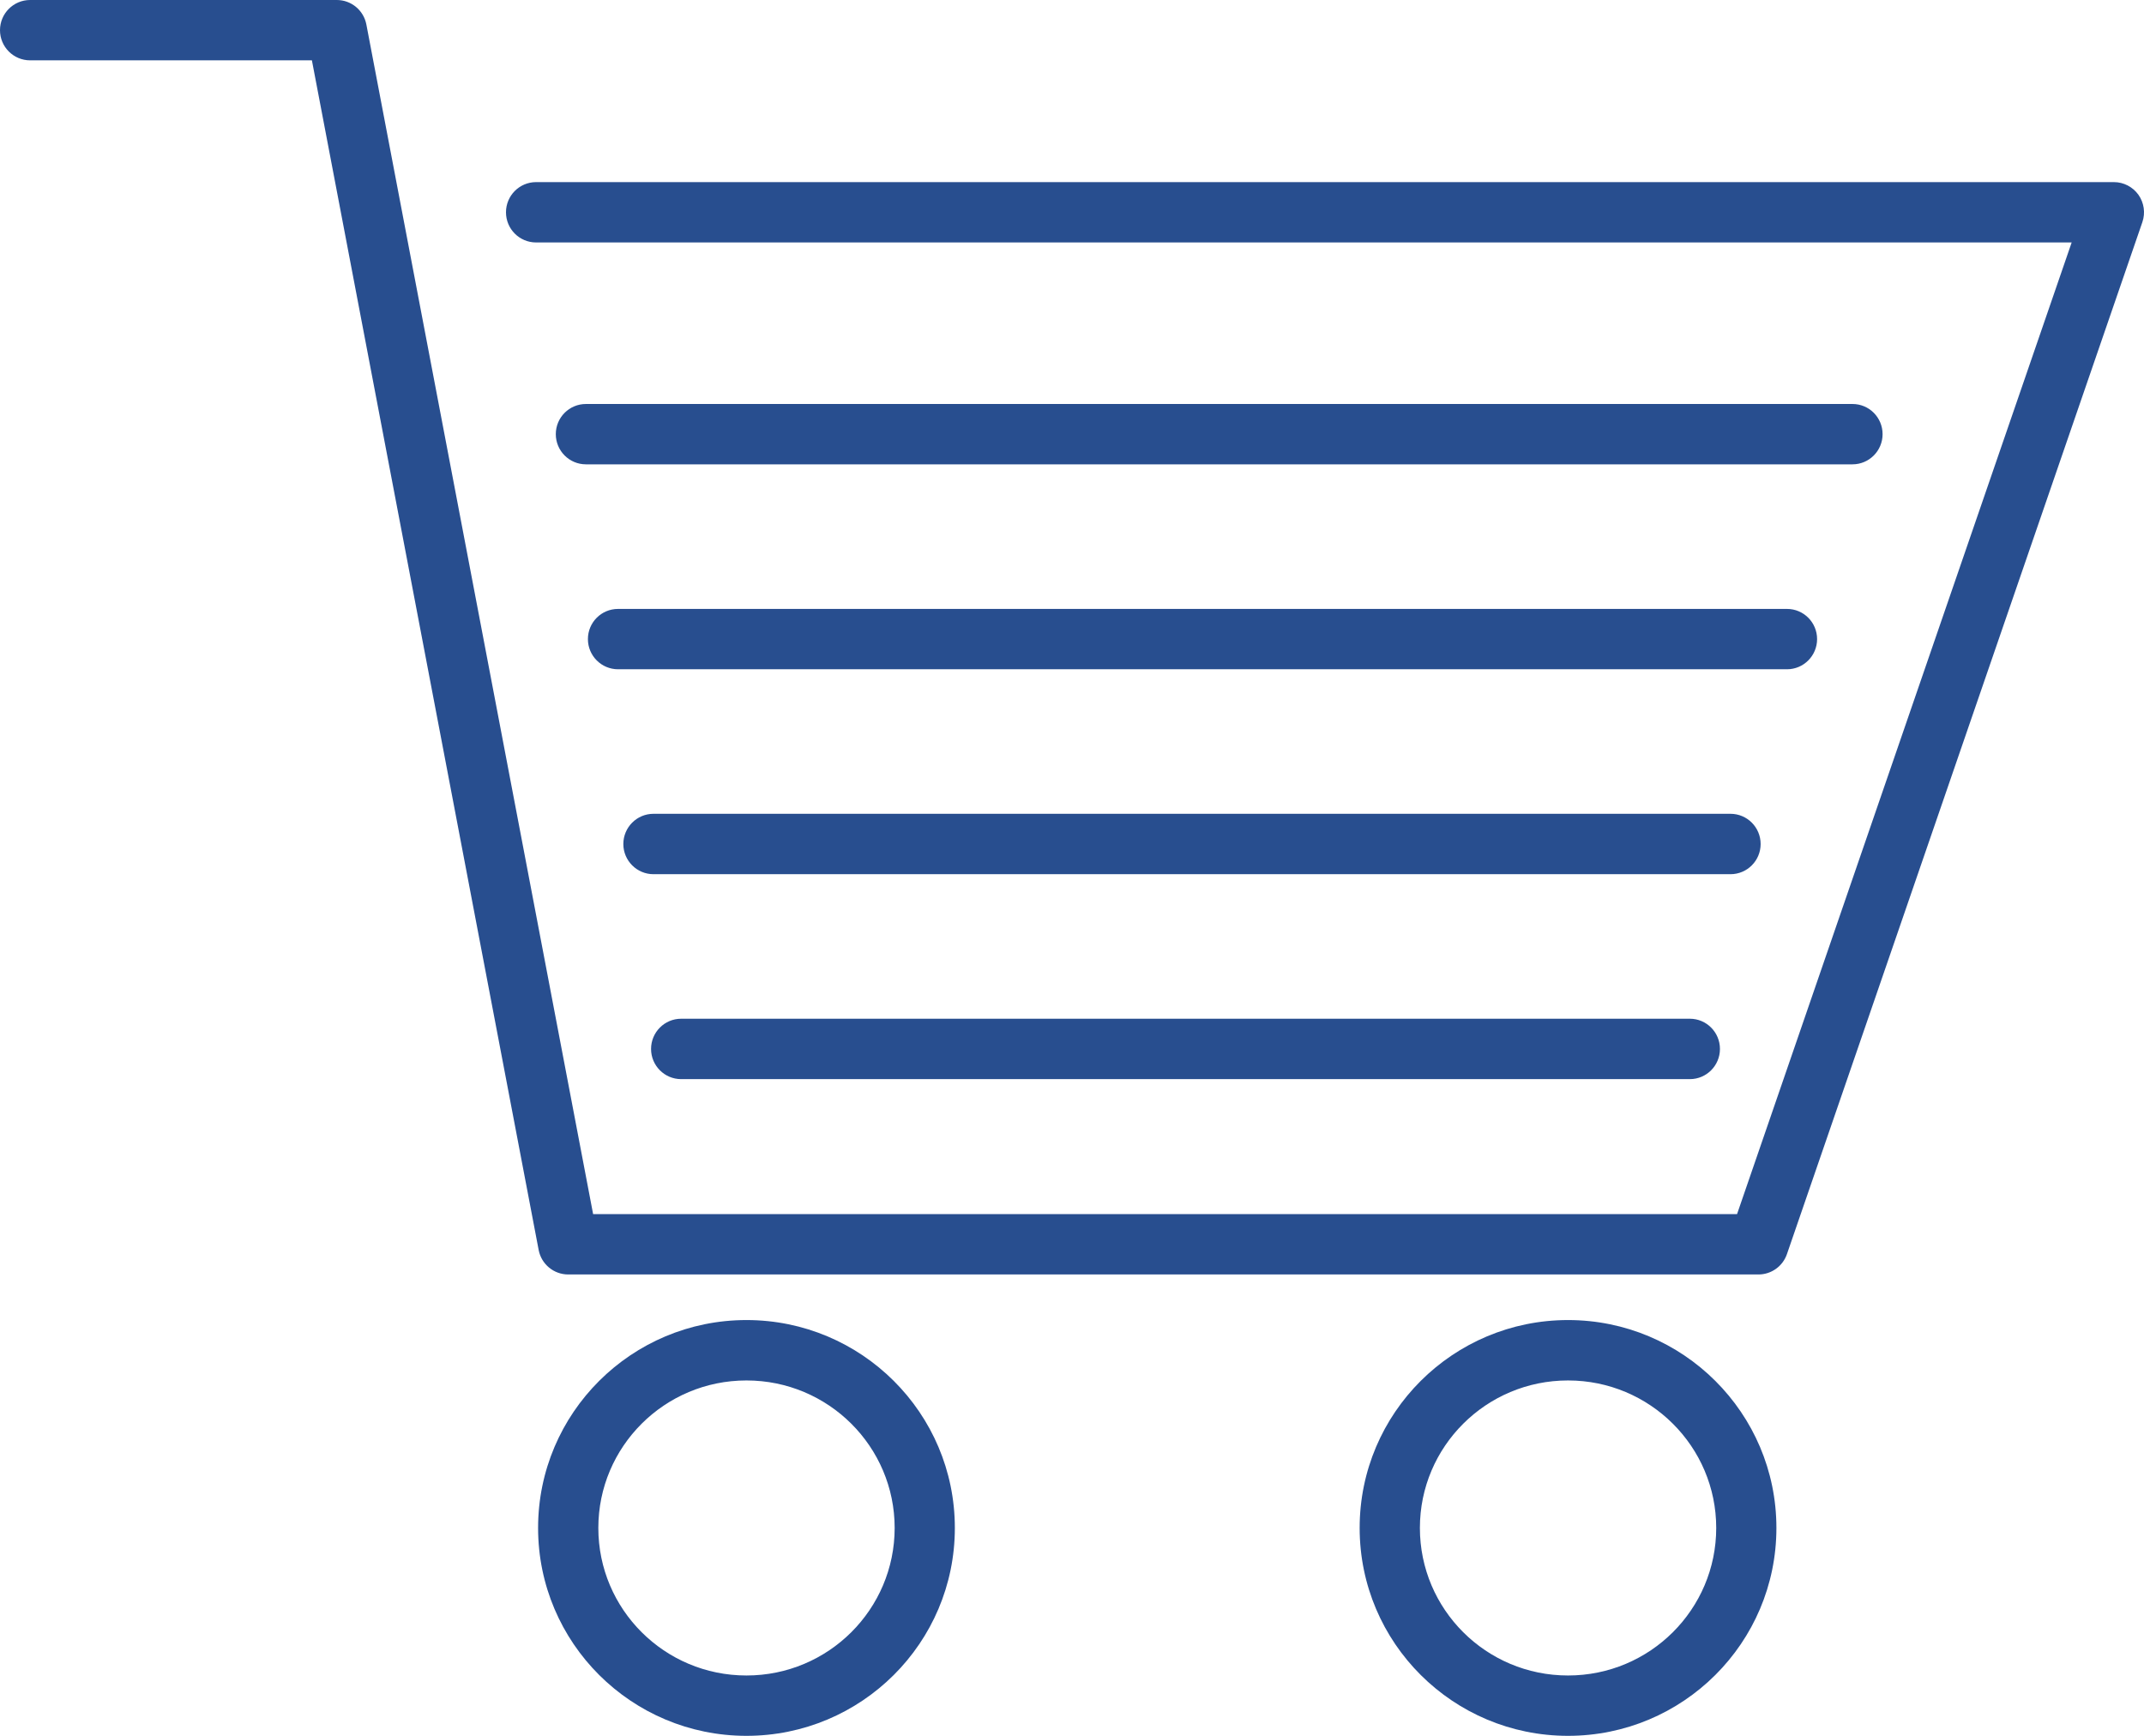 <svg width="42" height="34" viewBox="0 0 42 34" fill="none" xmlns="http://www.w3.org/2000/svg">
<path fill-rule="evenodd" clip-rule="evenodd" d="M14.623 27.039C13.017 27.039 11.721 28.336 11.721 29.928C11.721 31.521 13.017 32.818 14.623 32.818C16.229 32.818 17.526 31.521 17.526 29.928C17.526 28.336 16.229 27.039 14.623 27.039ZM10.541 29.928C10.541 27.676 12.372 25.856 14.623 25.856C16.874 25.856 18.705 27.676 18.705 29.928C18.705 32.18 16.874 34 14.623 34C12.372 34 10.541 32.18 10.541 29.928Z" fill="#284E8F"/>
<path fill-rule="evenodd" clip-rule="evenodd" d="M30.717 27.039C29.111 27.039 27.815 28.336 27.815 29.928C27.815 31.521 29.111 32.818 30.717 32.818C32.323 32.818 33.62 31.521 33.62 29.928C33.62 28.336 32.323 27.039 30.717 27.039ZM26.635 29.928C26.635 27.676 28.466 25.856 30.717 25.856C32.968 25.856 34.799 27.676 34.799 29.928C34.799 32.18 32.968 34 30.717 34C28.466 34 26.635 32.18 26.635 29.928Z" fill="#284E8F"/>
<path fill-rule="evenodd" clip-rule="evenodd" d="M0 0.591C0 0.265 0.264 0 0.59 0H6.598C6.881 0 7.124 0.202 7.177 0.48L11.619 23.781H34.028L40.583 4.749H10.502C10.176 4.749 9.912 4.485 9.912 4.158C9.912 3.832 10.176 3.567 10.502 3.567H41.41C41.601 3.567 41.78 3.66 41.891 3.815C42.001 3.971 42.03 4.171 41.968 4.351L35.005 24.565C34.923 24.803 34.699 24.963 34.448 24.963H11.131C10.848 24.963 10.605 24.762 10.552 24.483L6.11 1.182H0.59C0.264 1.182 0 0.918 0 0.591Z" fill="#284E8F"/>
<path fill-rule="evenodd" clip-rule="evenodd" d="M10.888 8.504C10.888 8.177 11.152 7.913 11.478 7.913H36.29C36.615 7.913 36.879 8.177 36.879 8.504C36.879 8.83 36.615 9.095 36.29 9.095H11.478C11.152 9.095 10.888 8.83 10.888 8.504Z" fill="#284E8F"/>
<path fill-rule="evenodd" clip-rule="evenodd" d="M11.517 12.518C11.517 12.191 11.781 11.927 12.107 11.927H35.007C35.332 11.927 35.596 12.191 35.596 12.518C35.596 12.844 35.332 13.109 35.007 13.109H12.107C11.781 13.109 11.517 12.844 11.517 12.518Z" fill="#284E8F"/>
<path fill-rule="evenodd" clip-rule="evenodd" d="M12.211 16.532C12.211 16.205 12.476 15.94 12.801 15.94H33.9C34.226 15.94 34.49 16.205 34.49 16.532C34.49 16.858 34.226 17.123 33.9 17.123H12.801C12.476 17.123 12.211 16.858 12.211 16.532Z" fill="#284E8F"/>
<path fill-rule="evenodd" clip-rule="evenodd" d="M12.754 20.546C12.754 20.219 13.018 19.954 13.343 19.954H33.104C33.429 19.954 33.693 20.219 33.693 20.546C33.693 20.872 33.429 21.137 33.104 21.137H13.343C13.018 21.137 12.754 20.872 12.754 20.546Z" fill="#284E8F"/>
</svg>
